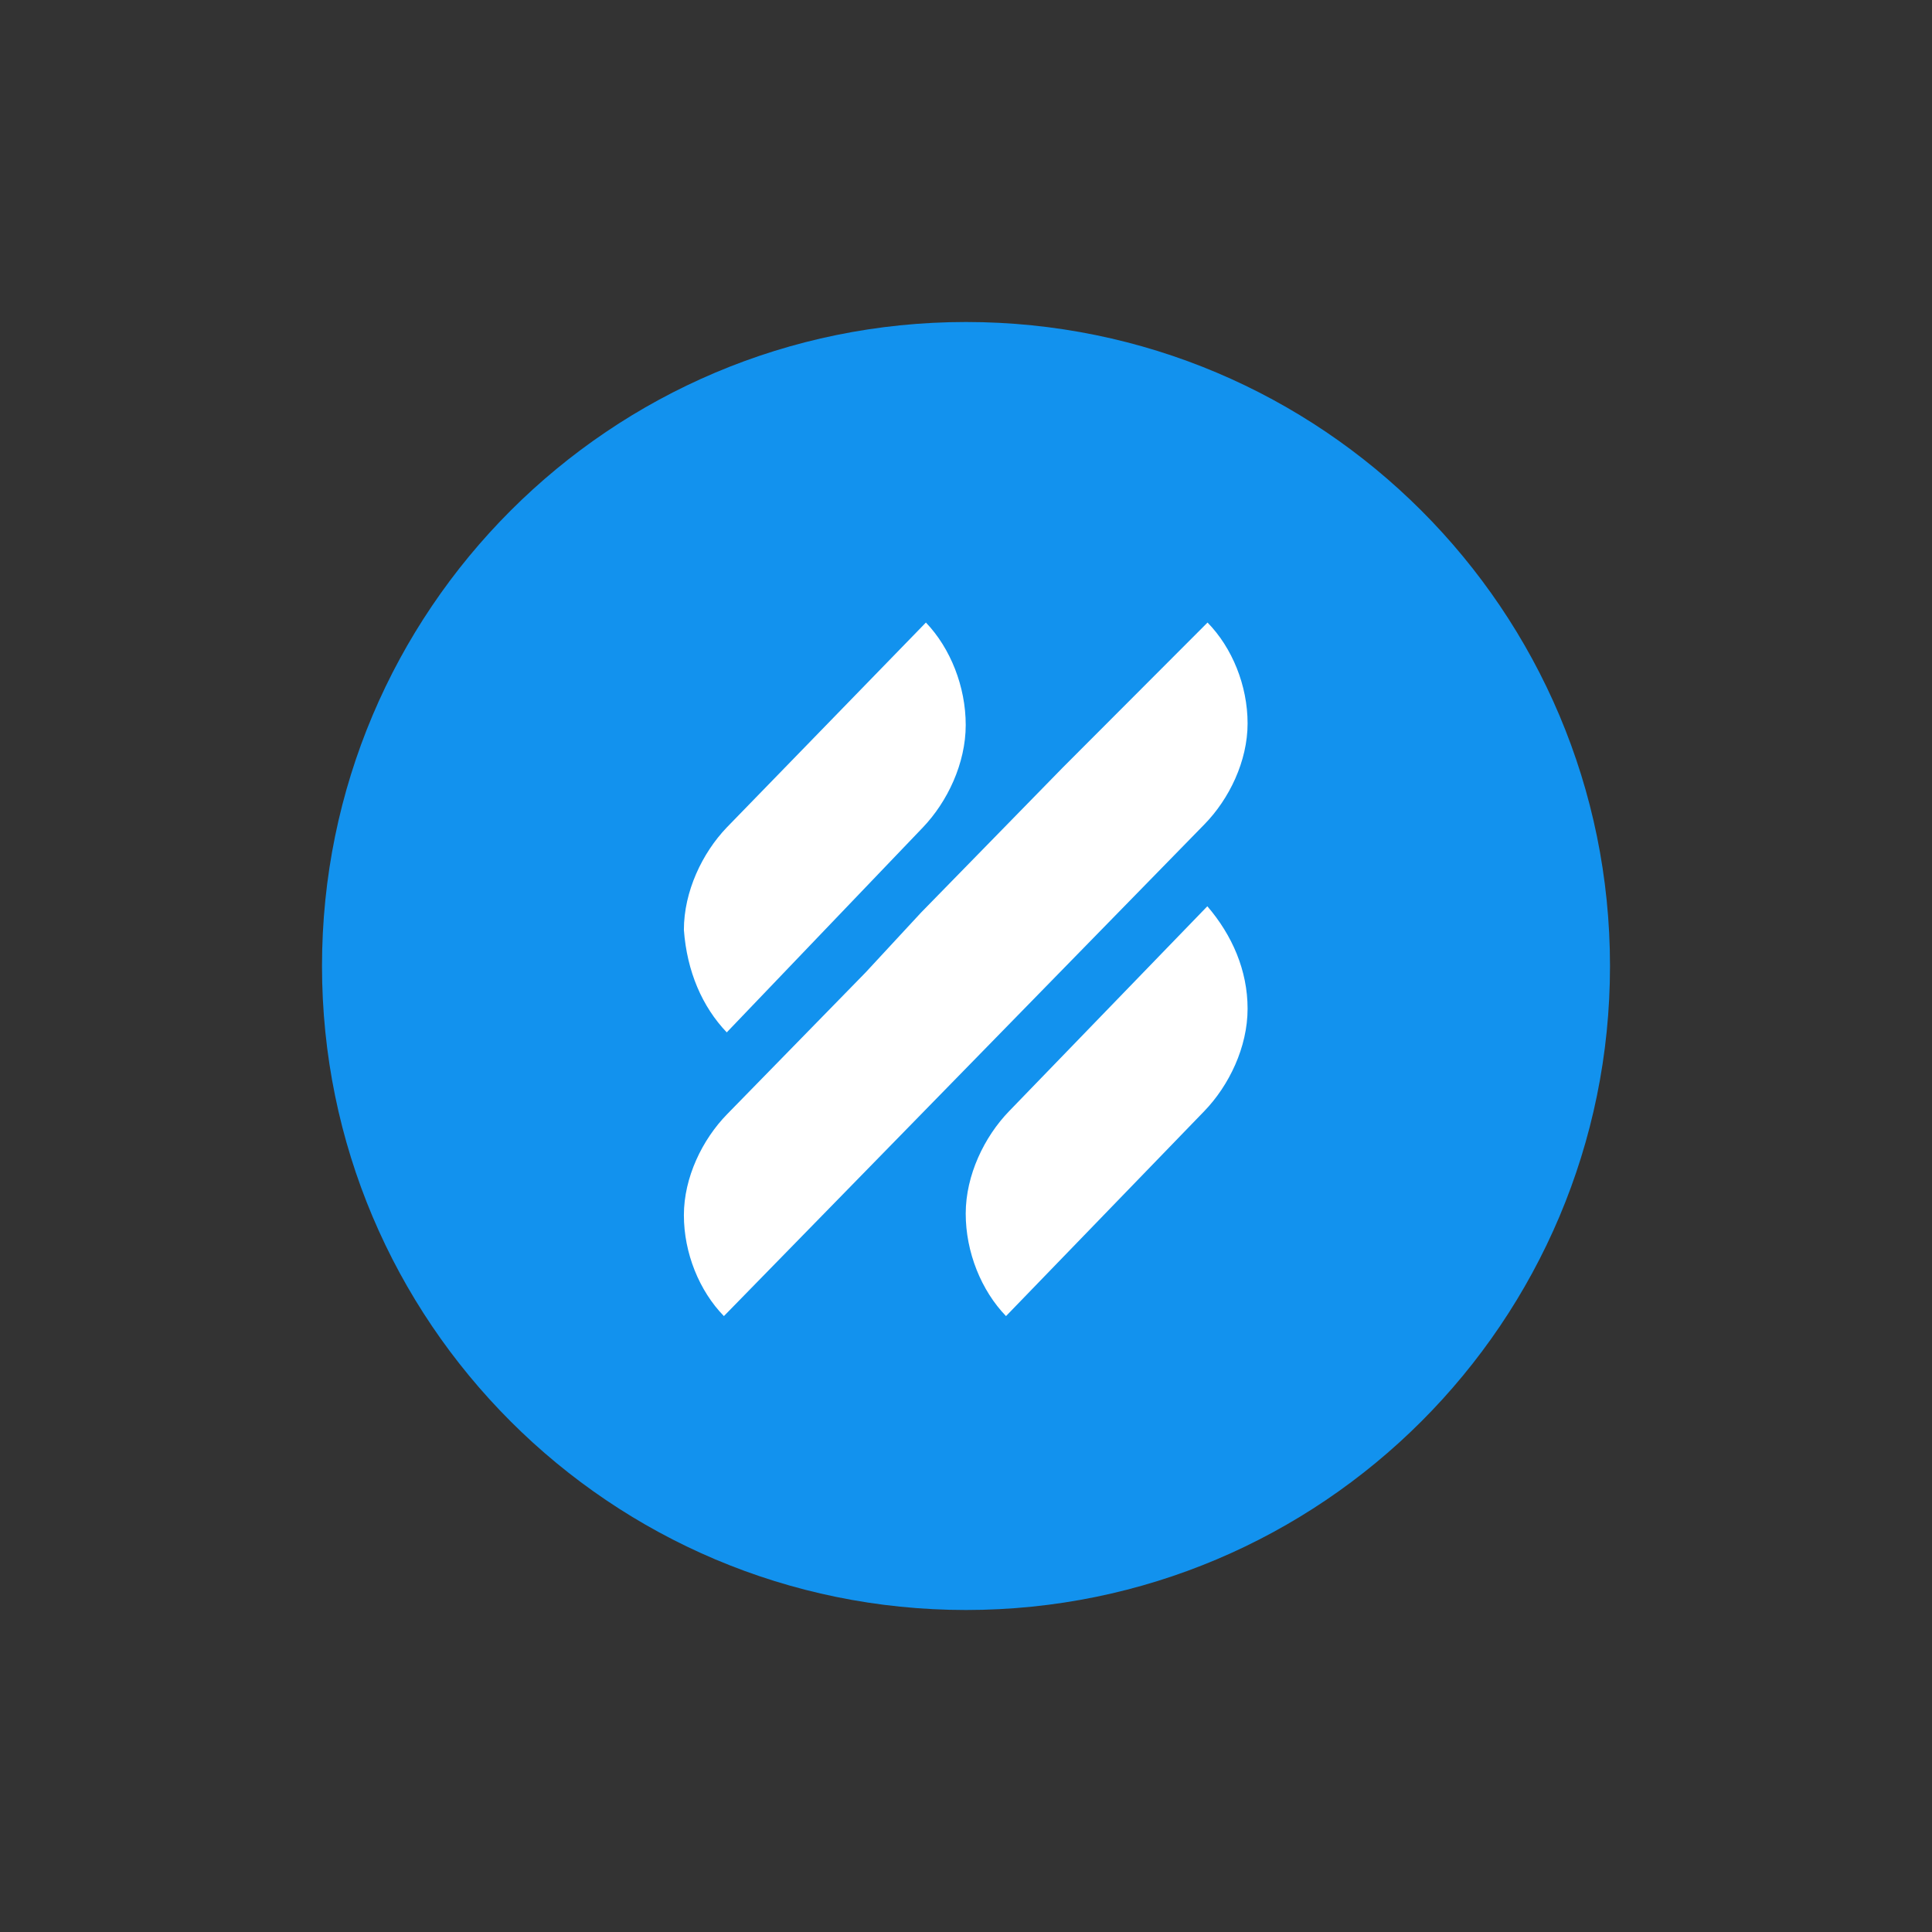 <svg width="48" height="48" viewBox="0 0 48 48" fill="none" xmlns="http://www.w3.org/2000/svg">
<rect x="0" y="0" width="48" height="48" fill="#333333" stroke="none"/>
<path d="M24 40C32.837 40 40 32.837 40 24C40 15.163 32.837 8 24 8C15.163 8 8 15.163 8 24C8 32.837 15.163 40 24 40Z" fill="#1292EE"/>
<path d="M22.928 20.558L18.056 25.649C17.447 25.012 17.067 24.137 16.991 23.103C16.991 22.149 17.447 21.194 18.056 20.558L23.004 15.467C23.613 16.103 23.993 17.058 23.993 18.012C23.993 18.967 23.537 19.921 22.928 20.558ZM25.071 27.607L29.996 22.516C30.611 23.232 30.996 24.107 30.996 25.061C30.996 26.016 30.535 26.97 29.919 27.607L24.994 32.698C24.378 32.061 23.993 31.107 23.993 30.152C23.993 29.198 24.455 28.243 25.071 27.607ZM26.404 19.07L30.001 15.467C30.614 16.093 30.996 17.033 30.996 17.973C30.996 18.913 30.537 19.853 29.925 20.479L17.985 32.698C17.373 32.071 16.991 31.131 16.991 30.191C16.991 29.251 17.45 28.312 18.062 27.685L21.506 24.16L22.884 22.672L26.404 19.07Z" fill="white"/>
</svg>
